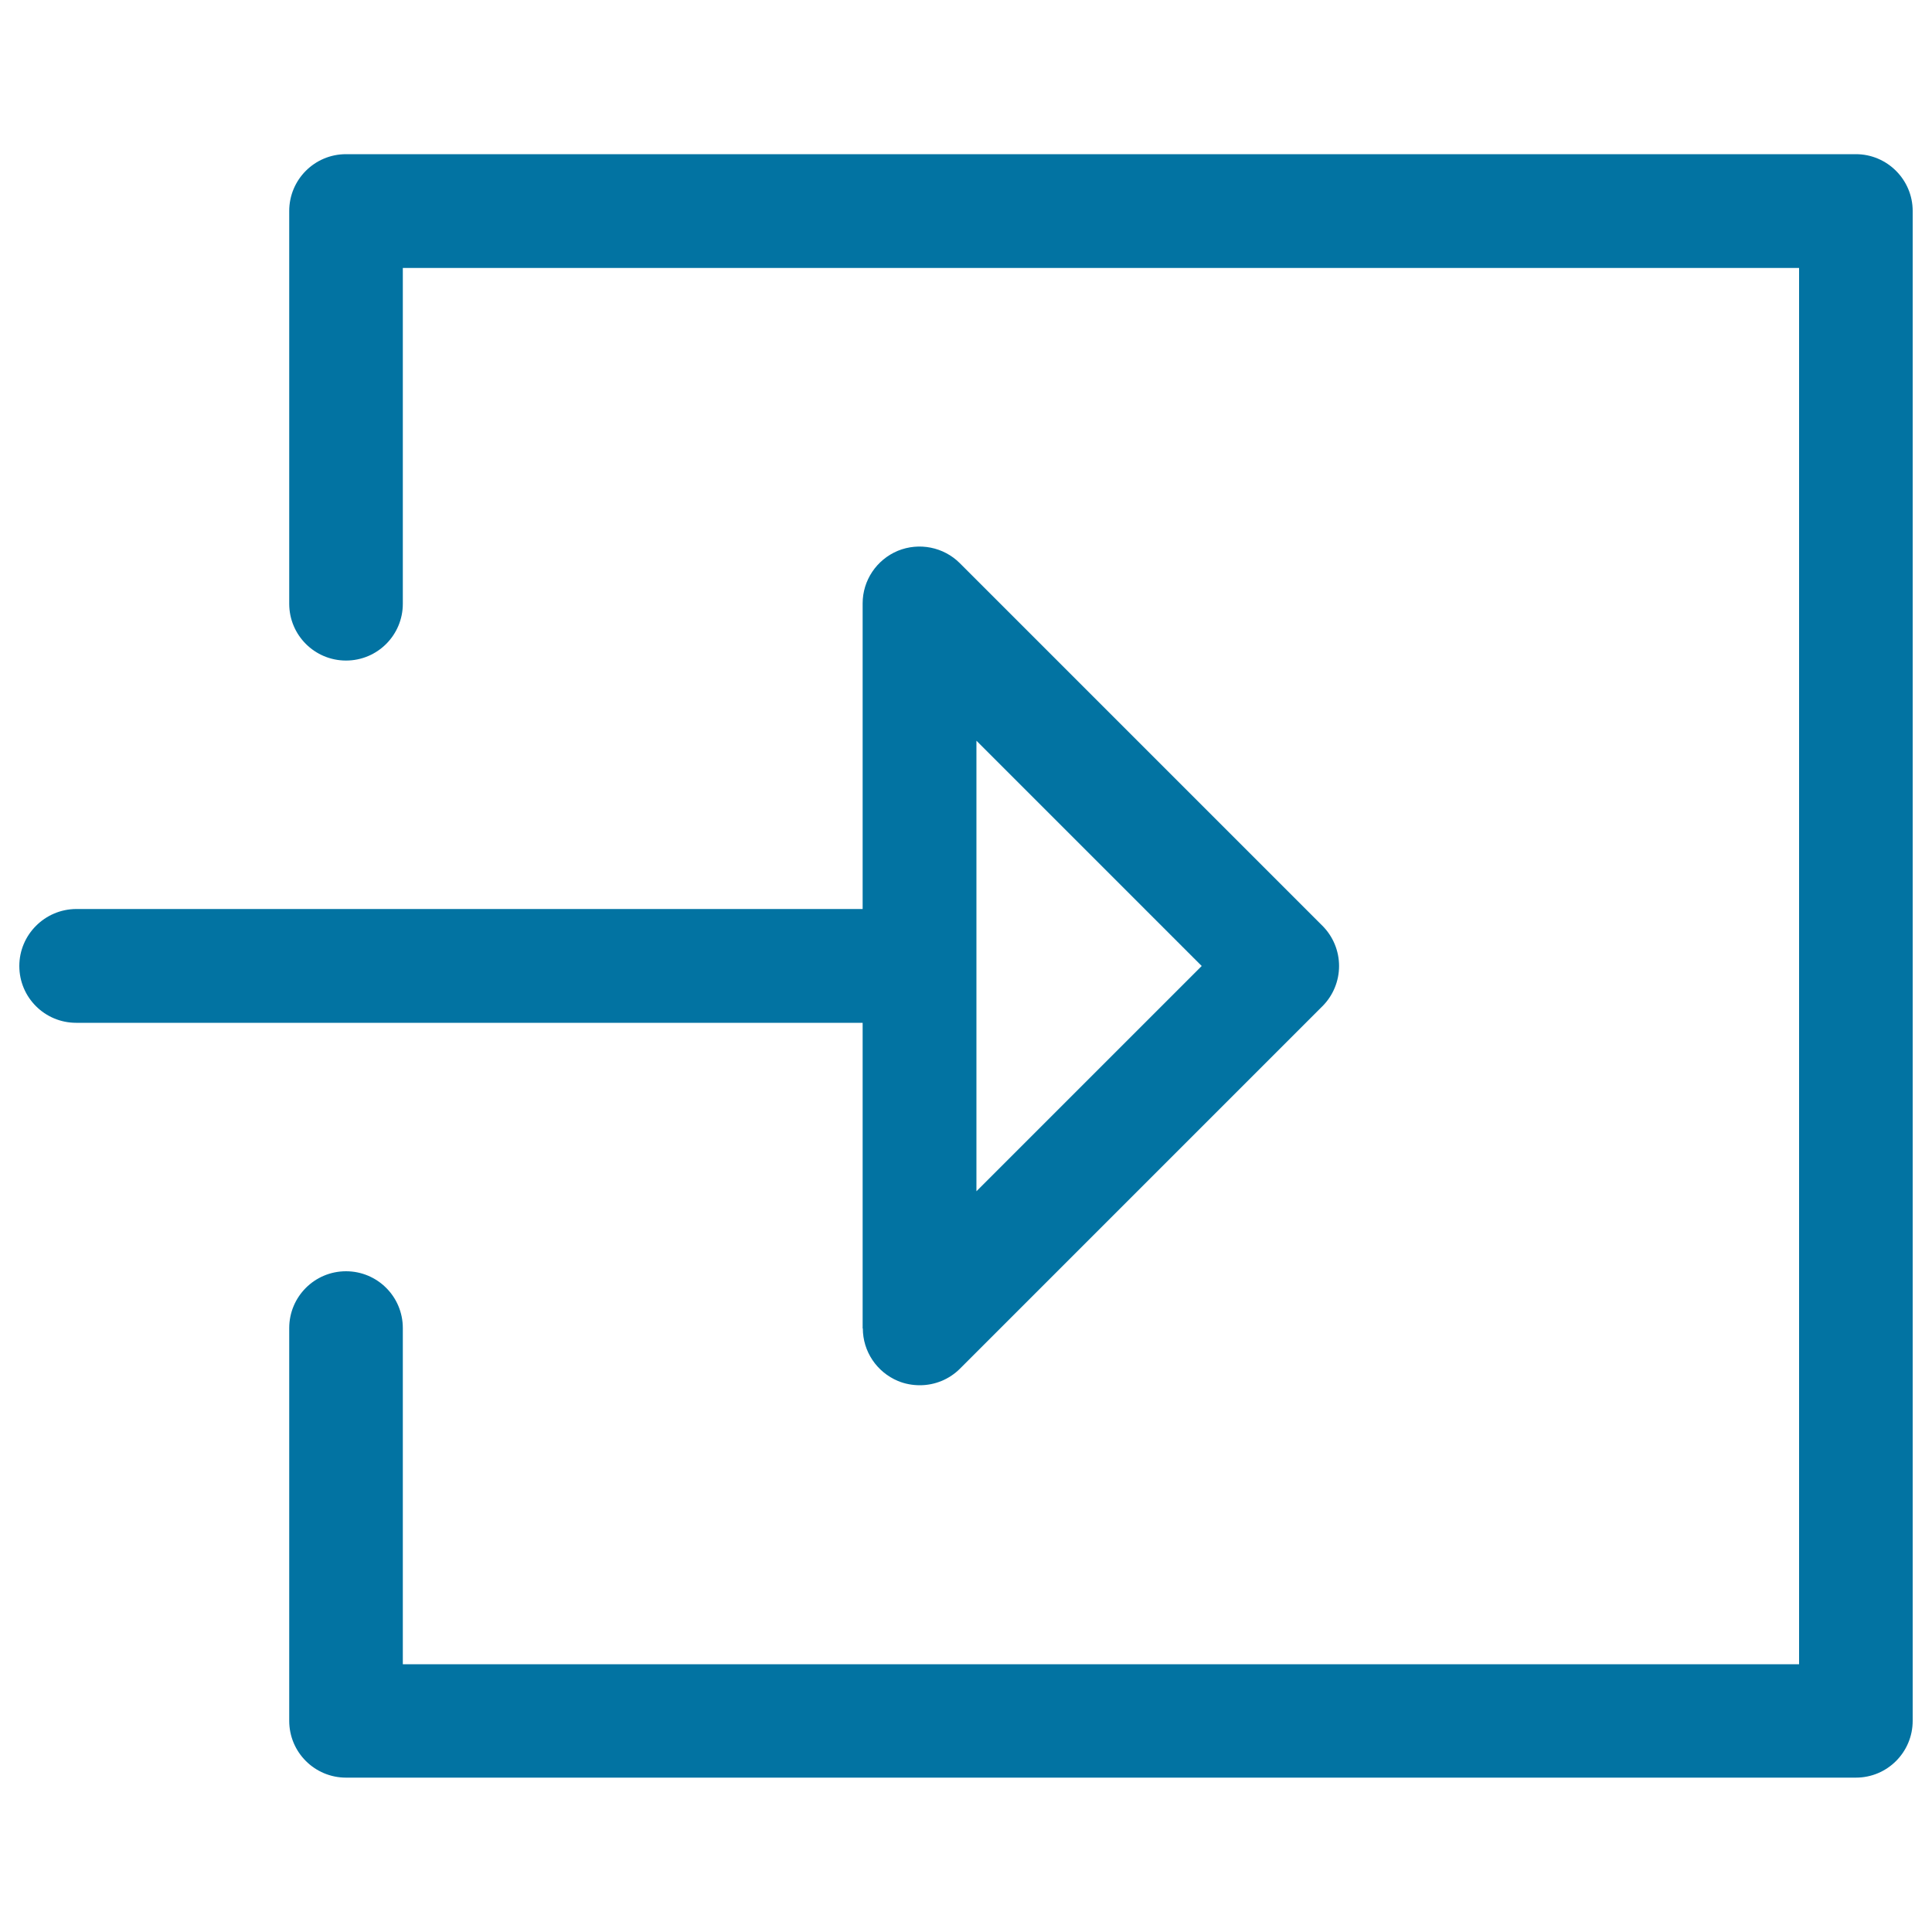 <svg xmlns="http://www.w3.org/2000/svg" viewBox="0 0 1000 1000" style="fill:#0273a2">
<title>Log In Button SVG icon</title>
<g><g><path d="M960.6,79.8H179.1c-16.3,0-29.4,13.2-29.4,29.4v203.3c0,16.3,13.2,29.4,29.4,29.4c16.3,0,29.4-13.2,29.4-29.4V138.7h722.7v722.7H208.5V687.4c0-16.3-13.2-29.4-29.4-29.4c-16.3,0-29.4,13.2-29.4,29.4v203.3c0,16.3,13.2,29.4,29.4,29.4h781.5c16.3,0,29.4-13.2,29.4-29.4V109.2C990,93,976.8,79.8,960.6,79.8z"/><path d="M446.6,687.6c0,11.9,7.2,22.6,18.2,27.2c3.6,1.5,7.5,2.2,11.3,2.2c7.7,0,15.2-3,20.8-8.6l187.6-187.6c5.5-5.5,8.6-13,8.6-20.8c0-7.8-3.1-15.3-8.6-20.8L496.8,291.5c-8.4-8.4-21.1-10.9-32.1-6.4c-11,4.6-18.2,15.3-18.2,27.2v158.2H39.4C23.2,470.6,10,483.8,10,500c0,16.3,13.2,29.4,29.4,29.4h407.1V687.6L446.6,687.6z M505.4,383.4L622,500L505.4,616.6V383.4L505.4,383.4z"/></g></g>
</svg>
